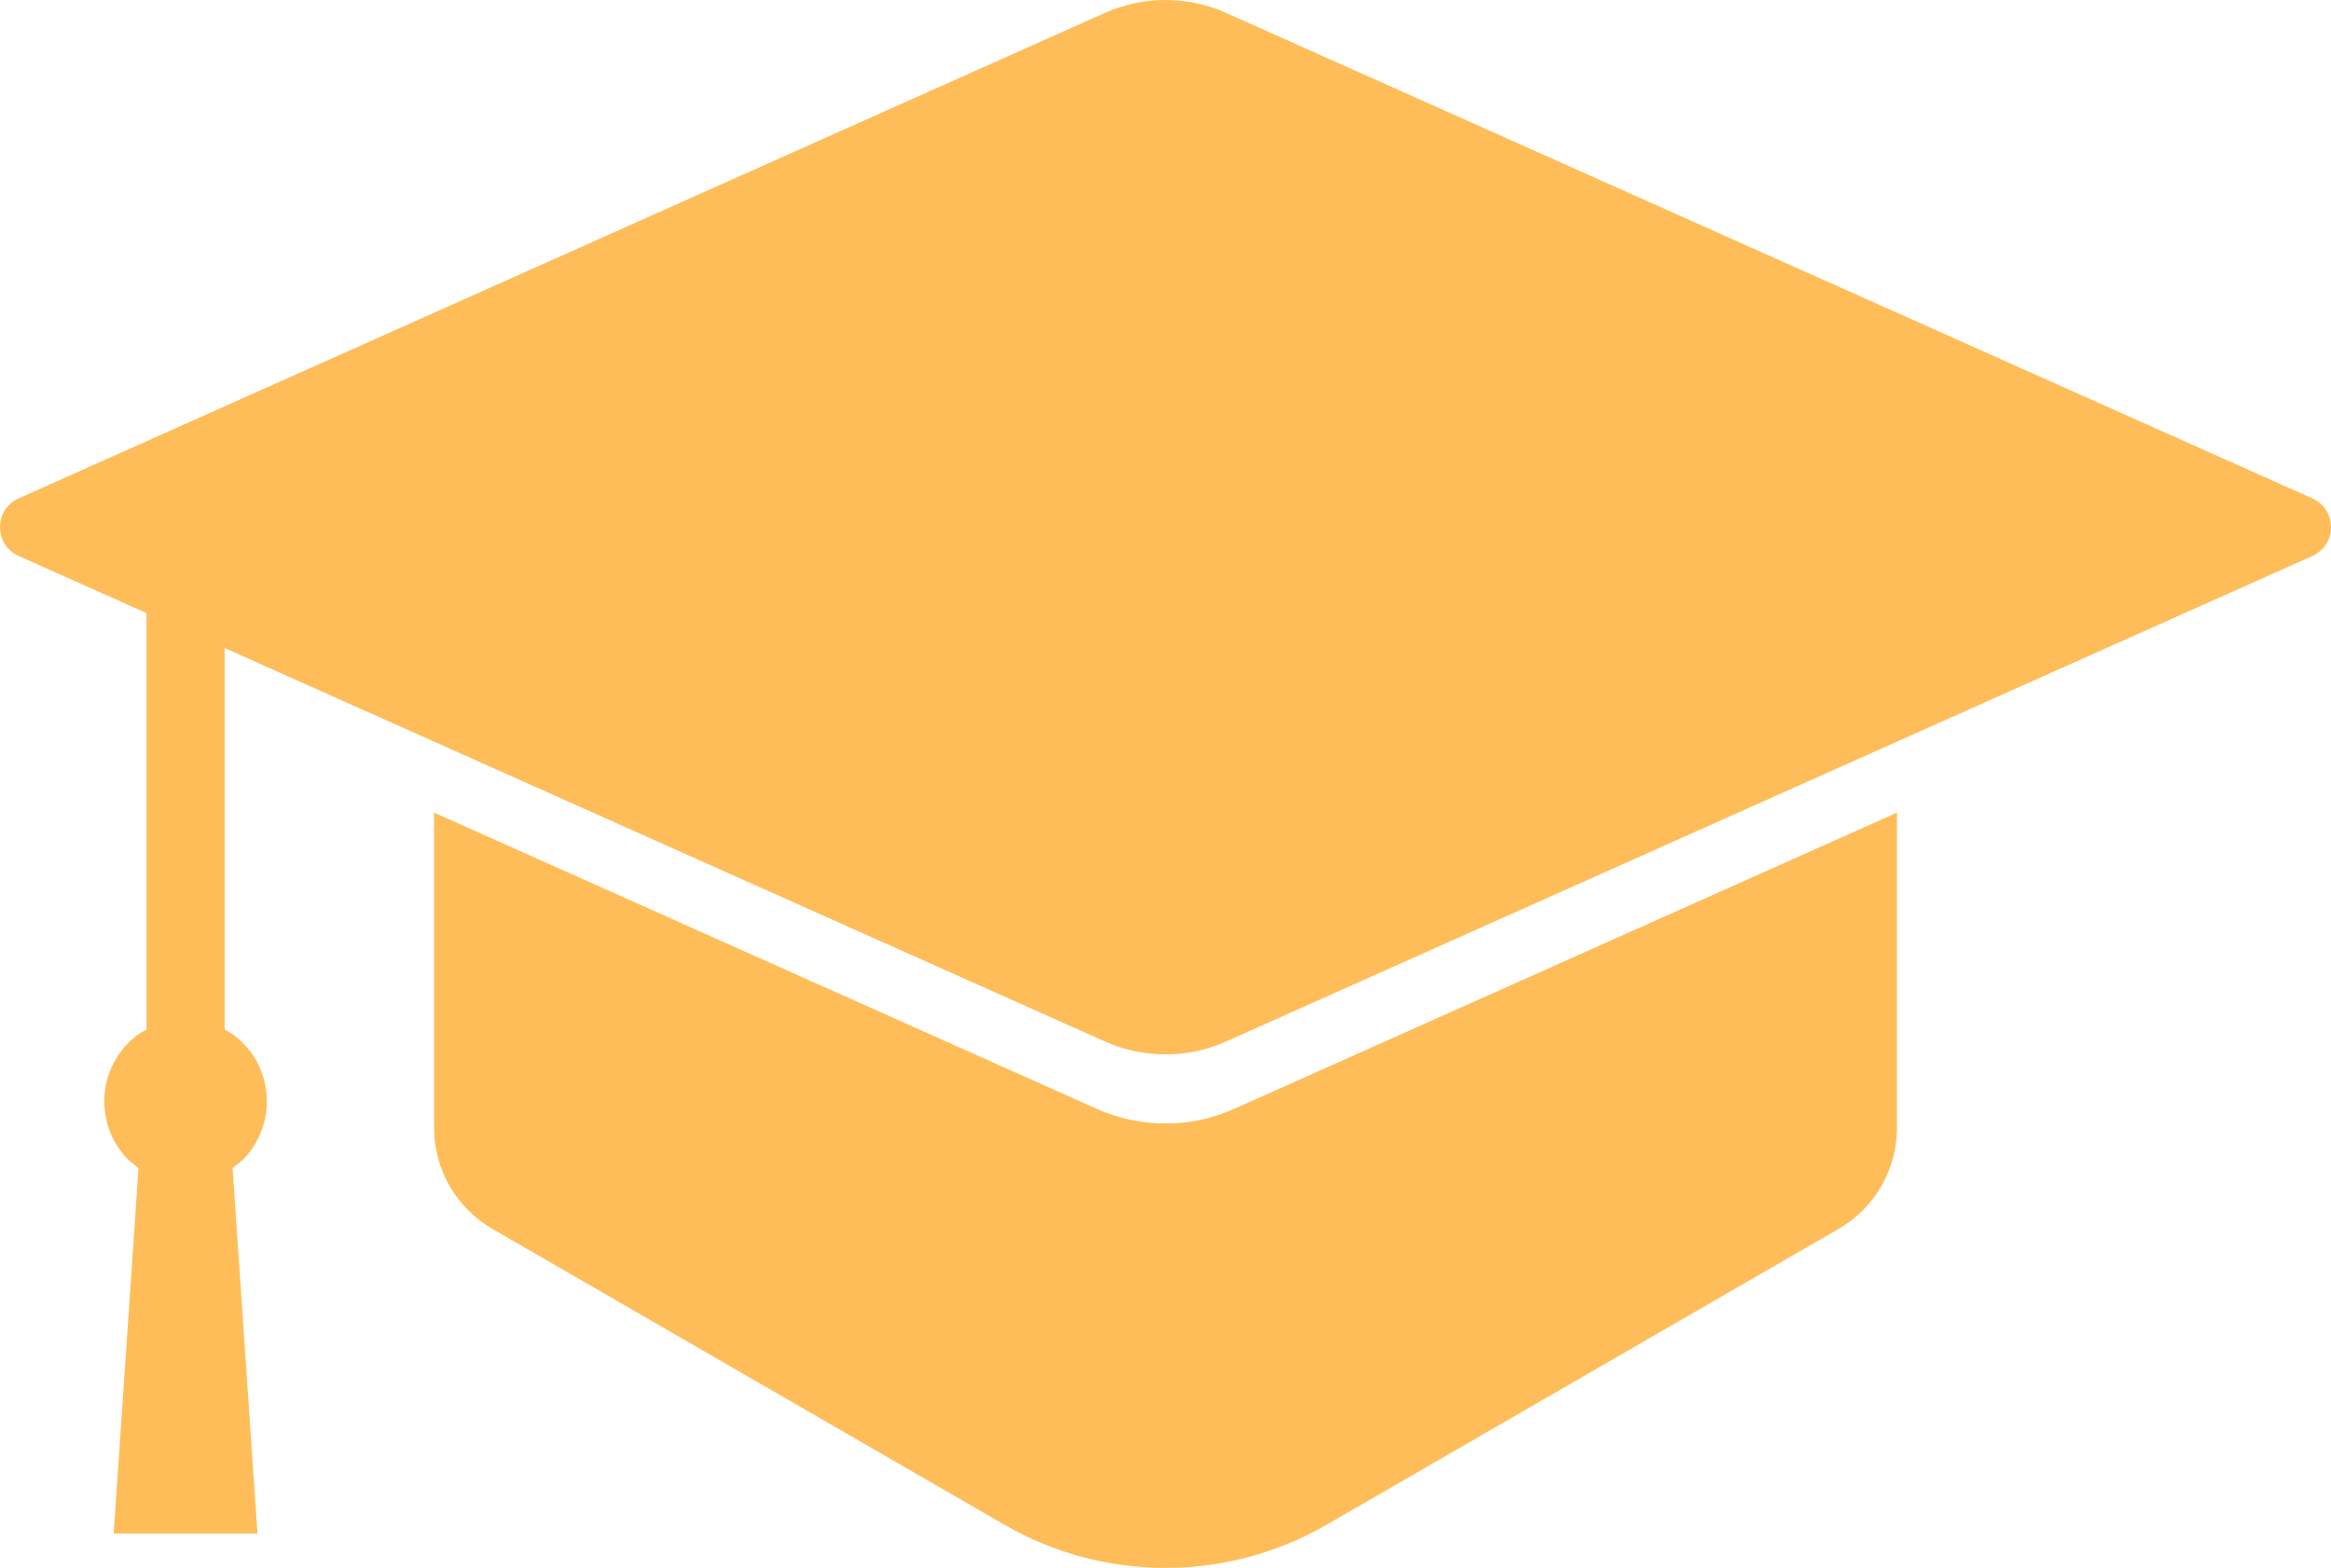 <?xml version="1.0" encoding="UTF-8" standalone="no"?><svg xmlns="http://www.w3.org/2000/svg" xmlns:xlink="http://www.w3.org/1999/xlink" fill="#ffbd59" height="2502" overflow="hidden" preserveAspectRatio="xMidYMid meet" version="1" viewBox="0.0 0.0 3719.0 2502.0" width="3719" zoomAndPan="magnify"><defs><clipPath id="a"><path d="M9048 -5866H12767V-3364H9048z"/></clipPath></defs><g clip-path="url(#a)" id="change1_1" transform="translate(-9048 5866)"><path d="M9740.53-4569.26 10798-4096.51C10867.7-4065.35 10947.3-4065.35 11017-4096.51L12074.5-4569.23 12074.5-4066.25C12074.5-3999.75 12039-3938.3 11981.4-3905L11164.7-3433C11005.6-3341 10809.4-3341 10650.3-3433L9833.57-3905C9775.98-3938.25 9740.53-3999.75 9740.53-4066.25ZM10907.5-5866C10940.5-5866 10973.5-5859.11 11004.3-5845.33L11004.3-5845.33 12737.2-5070.67C12776.9-5052.94 12776.9-4996.56 12737.2-4978.78L11004.3-4204.12C10942.7-4176.56 10872.3-4176.56 10810.7-4204.12L9406.35-4831.94 9406.35-4223.02 9416.55-4217.41C9451.04-4193.81 9473.71-4153.84 9473.71-4108.5 9473.71-4072.23 9459.2-4039.4 9435.74-4015.63L9419.11-4001.73 9458.74-3418.91 9229.35-3418.91 9268.98-4001.73 9252.35-4015.63C9228.89-4039.4 9214.38-4072.23 9214.38-4108.5 9214.38-4153.84 9237.05-4193.81 9271.54-4217.41L9281.69-4222.99 9281.69-4887.67 9077.79-4978.83C9038.07-4996.56 9038.07-5052.94 9077.79-5070.72L10810.6-5845.33C10841.4-5859.11 10874.4-5866 10907.5-5866Z" fill-rule="evenodd"/></g></svg>